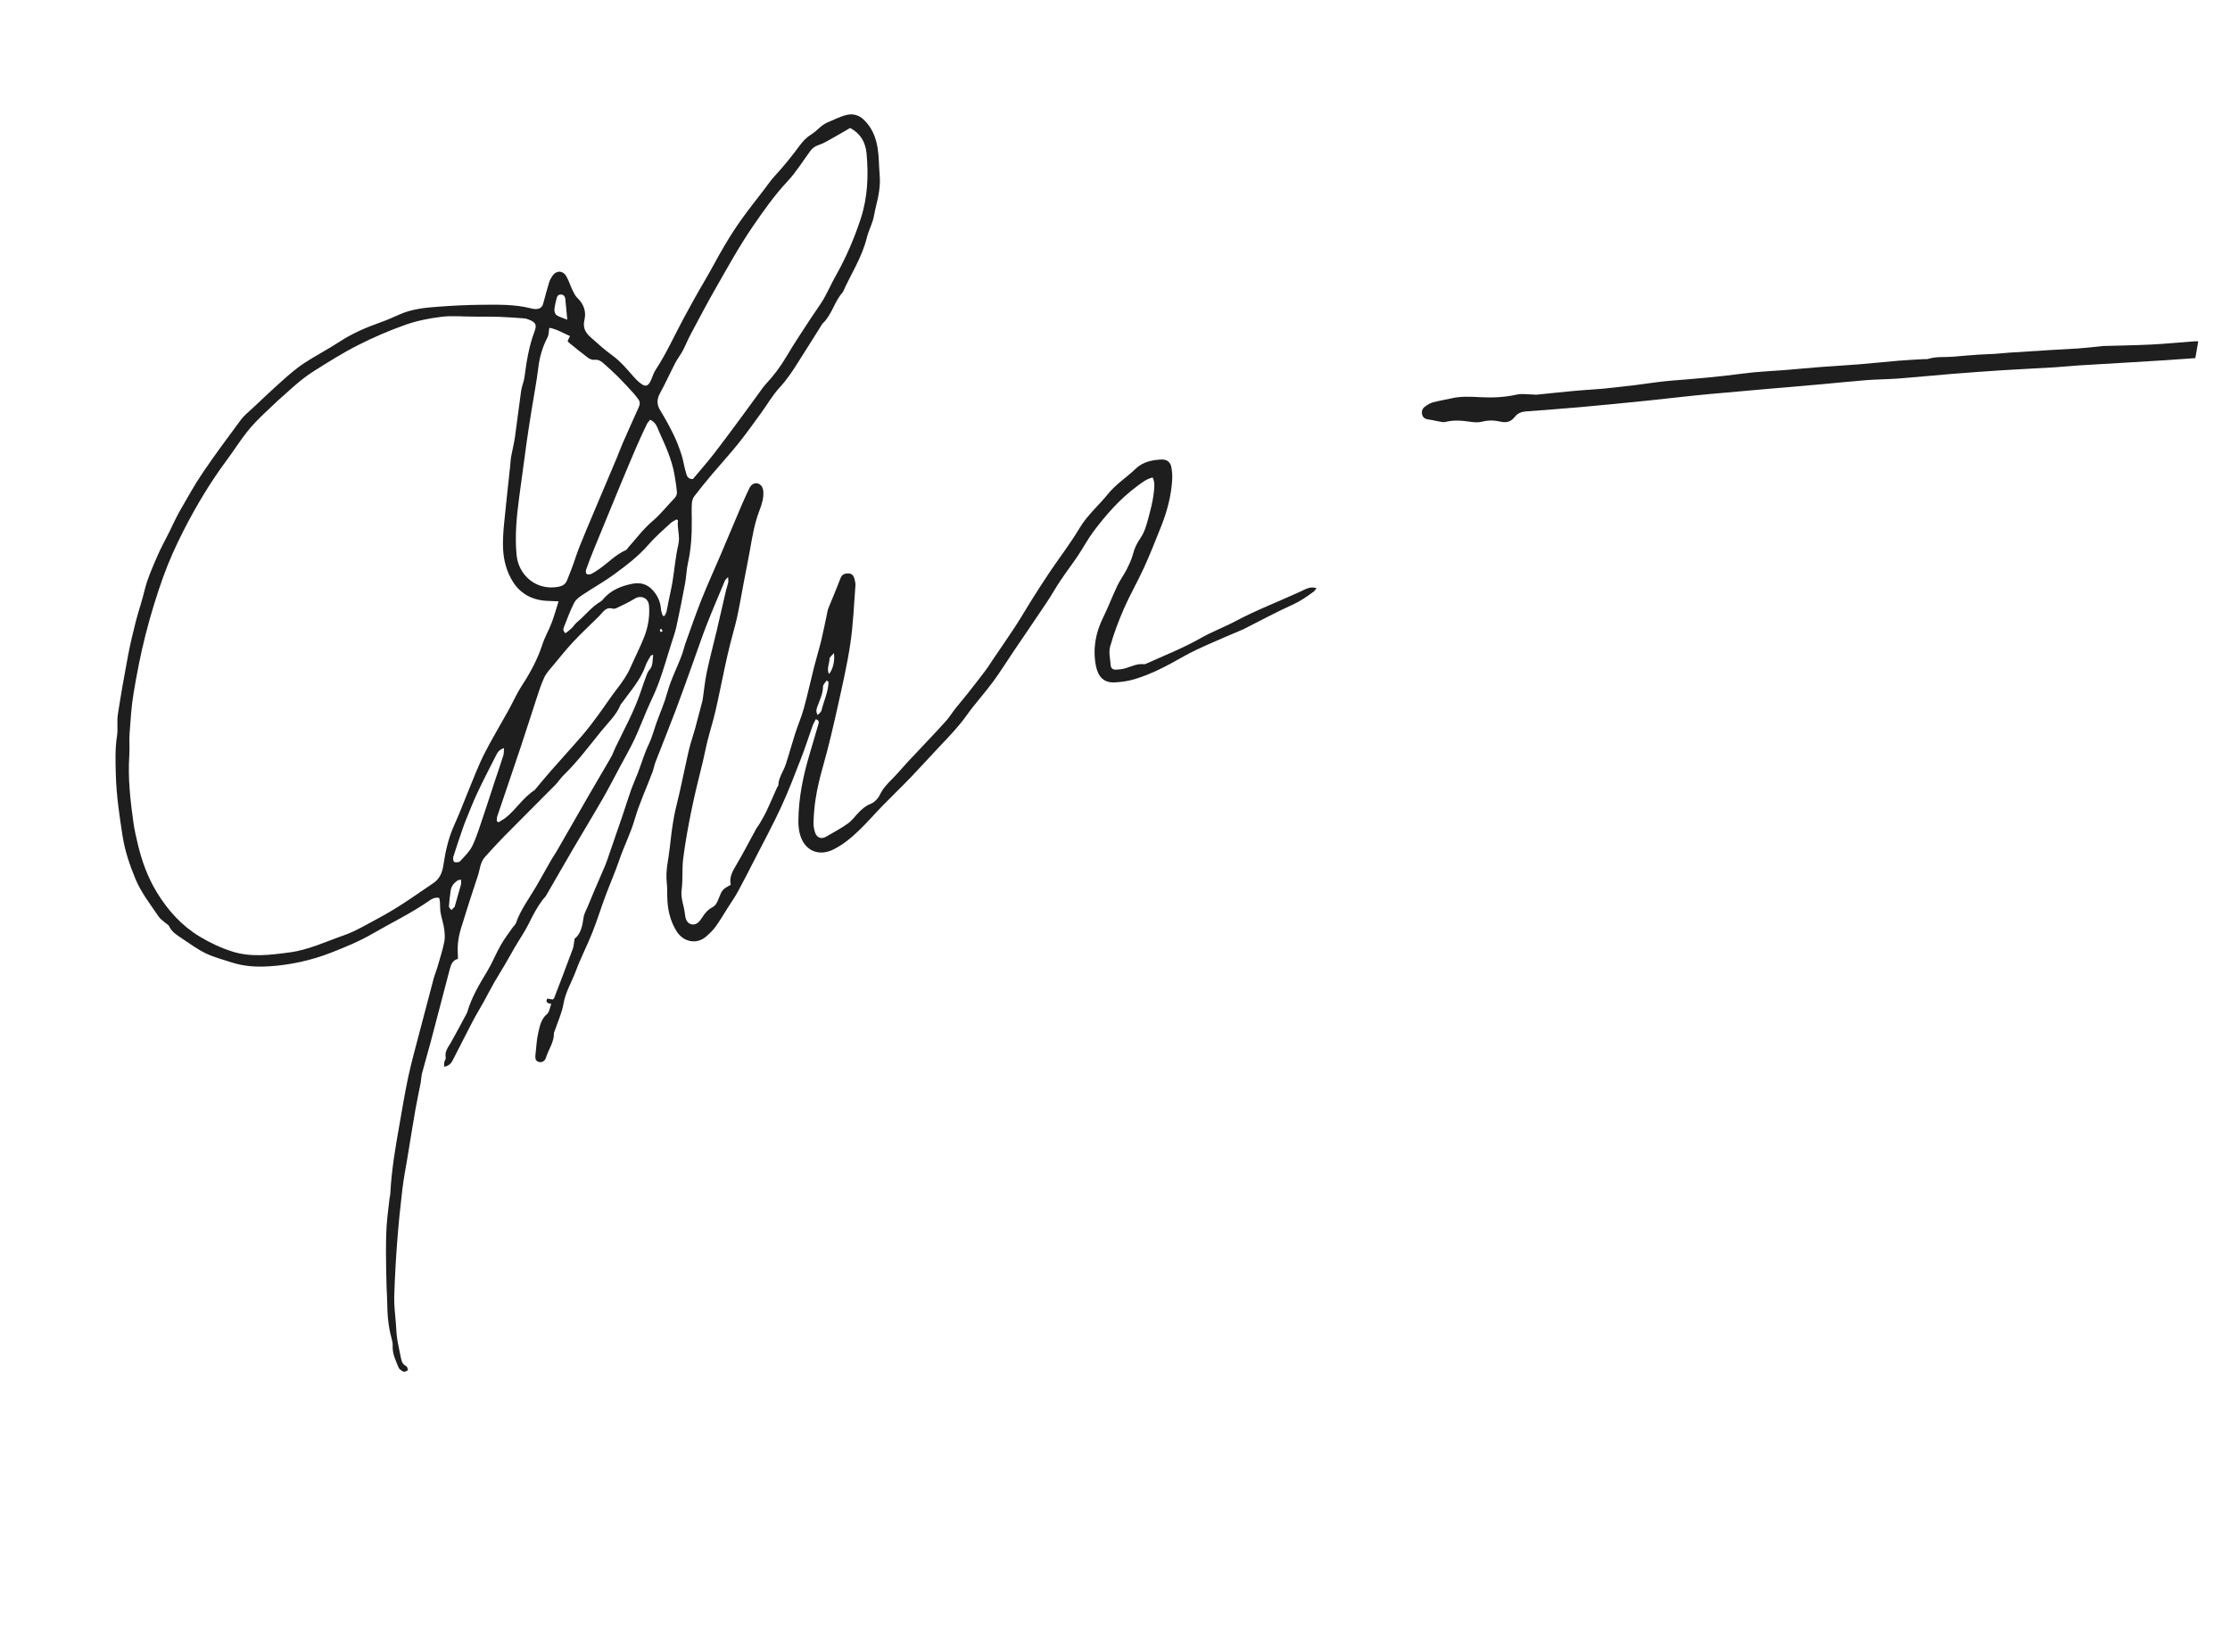 <?xml version="1.0" encoding="UTF-8"?> <svg xmlns="http://www.w3.org/2000/svg" width="135" height="100" viewBox="0 0 135 100" fill="none"><g clip-path="url(#clip0_197_23145)"><path fill-rule="evenodd" clip-rule="evenodd" d="M132.902 21.68C132.303 21.722 131.704 21.766 131.105 21.805C130.406 21.851 129.707 21.893 129.008 21.934C127.951 21.998 126.894 22.056 125.837 22.122C125.352 22.153 124.869 22.207 124.384 22.236C123.34 22.299 122.295 22.346 121.251 22.412C120.223 22.478 119.195 22.552 118.168 22.635C117.097 22.721 116.029 22.831 114.958 22.913C114.303 22.962 113.643 22.963 112.988 23.013C112.076 23.083 111.166 23.183 110.255 23.263C107.987 23.462 105.718 23.65 103.451 23.859C102.197 23.974 100.947 24.129 99.695 24.257C98.341 24.395 96.987 24.529 95.632 24.65C94.55 24.747 93.467 24.823 92.383 24.905C92.116 24.926 91.887 25.003 91.711 25.228C91.483 25.52 91.216 25.618 90.813 25.521C90.47 25.439 90.085 25.432 89.711 25.53C89.485 25.589 89.226 25.564 88.988 25.53C88.488 25.459 87.994 25.415 87.496 25.545C87.393 25.572 87.271 25.542 87.161 25.523C86.951 25.488 86.745 25.431 86.535 25.405C86.335 25.38 86.158 25.324 86.099 25.117C86.044 24.925 86.095 24.737 86.263 24.618C86.41 24.513 86.57 24.405 86.741 24.359C87.112 24.258 87.495 24.2 87.871 24.114C88.438 23.983 89.01 24.011 89.583 24.043C90.329 24.083 91.066 24.058 91.802 23.891C92.127 23.817 92.483 23.88 92.825 23.883C92.882 23.883 92.939 23.901 92.996 23.895C93.75 23.82 94.504 23.738 95.259 23.668C95.729 23.623 96.2 23.595 96.671 23.559C96.813 23.548 96.954 23.541 97.096 23.526C97.721 23.458 98.347 23.392 98.971 23.317C99.681 23.231 100.389 23.107 101.101 23.05C102.585 22.932 104.067 22.81 105.543 22.611C106.393 22.496 107.255 22.468 108.111 22.398C108.822 22.34 109.532 22.271 110.243 22.216C111.013 22.157 111.785 22.116 112.556 22.054C113.353 21.989 114.148 21.902 114.944 21.836C115.444 21.794 115.945 21.772 116.446 21.742C116.546 21.736 116.652 21.752 116.745 21.723C117.233 21.57 117.738 21.637 118.233 21.594C118.733 21.55 119.232 21.507 119.731 21.472C120.073 21.448 120.417 21.443 120.758 21.421C121.044 21.404 121.328 21.369 121.614 21.35C122.426 21.296 123.239 21.244 124.051 21.195C124.637 21.159 125.224 21.136 125.81 21.094C126.264 21.062 126.718 21.008 127.172 20.964C127.214 20.959 127.257 20.949 127.3 20.947C128.285 20.918 129.271 20.905 130.255 20.856C131.111 20.813 131.965 20.728 132.82 20.664C132.905 20.658 132.991 20.662 133.077 20.662C133.018 21.001 132.96 21.34 132.902 21.68Z" fill="#1E1E1E"></path><path fill-rule="evenodd" clip-rule="evenodd" d="M26.591 54.36C26.357 54.307 26.174 54.394 26.012 54.508C24.917 55.277 23.709 55.852 22.557 56.521C21.771 56.977 20.936 57.322 20.098 57.651C18.867 58.136 17.575 58.423 16.253 58.501C15.512 58.545 14.759 58.501 14.039 58.267C13.508 58.094 12.959 57.955 12.46 57.715C11.949 57.468 11.483 57.125 11.009 56.807C10.714 56.609 10.401 56.425 10.241 56.075C10.197 55.981 10.071 55.925 9.986 55.849C9.858 55.734 9.705 55.635 9.612 55.497C9.107 54.754 8.546 54.041 8.199 53.206C7.853 52.372 7.562 51.511 7.422 50.618C7.226 49.374 7.044 48.127 7.011 46.863C6.99 46.089 6.962 45.319 7.084 44.547C7.15 44.126 7.069 43.682 7.133 43.261C7.315 42.072 7.524 40.887 7.747 39.706C7.877 39.017 8.039 38.334 8.213 37.655C8.378 37.008 8.6 36.376 8.755 35.727C8.924 35.023 9.223 34.372 9.503 33.714C9.727 33.19 10.007 32.689 10.262 32.178C10.472 31.756 10.661 31.323 10.896 30.914C11.343 30.134 11.78 29.345 12.285 28.602C13.023 27.514 13.809 26.456 14.593 25.4C14.778 25.15 15.033 24.951 15.263 24.737C15.879 24.161 16.49 23.578 17.12 23.018C17.527 22.657 17.941 22.295 18.393 21.997C19.095 21.535 19.848 21.151 20.551 20.69C21.335 20.174 22.184 19.816 23.061 19.505C23.45 19.367 23.828 19.197 24.205 19.03C24.925 18.712 25.695 18.628 26.464 18.572C27.35 18.506 28.239 18.458 29.127 18.451C30.144 18.442 31.166 18.415 32.165 18.673C32.262 18.698 32.365 18.715 32.463 18.709C32.663 18.697 32.819 18.613 32.877 18.401C32.997 17.962 33.113 17.522 33.245 17.086C33.285 16.951 33.362 16.824 33.441 16.705C33.669 16.362 34.065 16.358 34.279 16.717C34.431 16.972 34.516 17.267 34.647 17.537C34.732 17.713 34.817 17.907 34.954 18.038C35.343 18.409 35.5 18.868 35.381 19.363C35.269 19.83 35.438 20.139 35.753 20.415C36.172 20.784 36.583 21.167 37.036 21.491C37.532 21.847 37.917 22.299 38.31 22.752C38.459 22.924 38.621 23.092 38.805 23.226C39.079 23.426 39.228 23.381 39.382 23.073C39.491 22.856 39.547 22.607 39.679 22.407C40.335 21.412 40.82 20.325 41.382 19.279C41.788 18.524 42.201 17.775 42.637 17.036C43.059 16.322 43.437 15.583 43.86 14.87C44.179 14.329 44.519 13.799 44.883 13.288C45.328 12.664 45.808 12.066 46.273 11.457C46.474 11.195 46.657 10.919 46.88 10.678C47.431 10.081 47.94 9.453 48.422 8.798C48.608 8.545 48.83 8.308 49.123 8.13C49.459 7.927 49.701 7.579 50.079 7.42C50.474 7.255 50.861 7.049 51.273 6.953C51.619 6.873 51.98 6.956 52.27 7.226C52.779 7.699 53.025 8.308 53.13 8.966C53.216 9.5 53.205 10.049 53.253 10.59C53.313 11.26 53.18 11.902 53.018 12.544C52.951 12.808 52.92 13.082 52.841 13.341C52.733 13.695 52.562 14.033 52.475 14.391C52.186 15.578 51.513 16.59 51.024 17.686C50.514 18.24 50.374 19.031 49.823 19.561C49.752 19.629 49.709 19.725 49.655 19.81C49.434 20.16 49.213 20.511 48.992 20.861C48.778 21.199 48.561 21.535 48.351 21.875C48.005 22.435 47.644 22.975 47.192 23.466C46.759 23.937 46.437 24.508 46.057 25.028C45.609 25.642 45.169 26.262 44.694 26.854C44.193 27.477 43.65 28.068 43.134 28.68C42.756 29.129 42.381 29.583 42.025 30.049C41.936 30.165 41.893 30.338 41.884 30.488C41.863 30.816 41.874 31.147 41.878 31.476C41.889 32.365 41.838 33.246 41.641 34.119C41.553 34.508 41.55 34.915 41.476 35.308C41.313 36.181 41.14 37.052 40.952 37.919C40.876 38.267 40.753 38.605 40.646 38.946C40.397 39.739 40.167 40.538 39.885 41.318C39.676 41.897 39.393 42.447 39.15 43.013C38.901 43.593 38.678 44.185 38.409 44.755C38.154 45.297 37.854 45.817 37.572 46.345C37.22 47.002 36.881 47.667 36.51 48.313C35.903 49.368 35.269 50.407 34.654 51.458C34.12 52.371 33.597 53.292 33.065 54.207C33.001 54.317 32.898 54.404 32.823 54.509C32.529 54.915 32.287 55.348 32.068 55.803C31.809 56.343 31.463 56.84 31.159 57.358C30.957 57.702 30.767 58.053 30.565 58.398C30.355 58.755 30.131 59.105 29.925 59.465C29.7 59.86 29.493 60.266 29.273 60.664C29.058 61.051 28.824 61.429 28.619 61.822C28.207 62.609 27.812 63.404 27.403 64.193C27.304 64.385 27.161 64.538 26.884 64.576C26.888 64.46 26.879 64.381 26.896 64.306C26.917 64.209 27 64.108 26.983 64.023C26.909 63.653 27.13 63.402 27.294 63.117C27.62 62.546 27.923 61.963 28.235 61.384C28.256 61.347 28.276 61.307 28.288 61.267C28.55 60.364 29.029 59.572 29.509 58.773C29.81 58.272 30.028 57.721 30.317 57.211C30.528 56.839 30.793 56.498 31.037 56.145C31.101 56.052 31.203 55.975 31.238 55.873C31.514 55.077 32.021 54.41 32.441 53.694C32.758 53.153 33.059 52.602 33.372 52.057C33.479 51.871 33.605 51.696 33.713 51.51C34.34 50.42 34.962 49.327 35.592 48.237C36.057 47.432 36.534 46.635 36.997 45.829C37.097 45.656 37.158 45.462 37.244 45.281C37.784 44.145 38.404 43.045 38.799 41.843C38.91 41.505 39.032 41.169 39.156 40.835C39.19 40.744 39.232 40.645 39.298 40.576C39.551 40.31 39.492 39.981 39.543 39.635C39.46 39.67 39.406 39.675 39.391 39.702C39.28 39.899 39.15 40.092 39.077 40.303C38.774 41.176 38.156 41.845 37.633 42.575C37.616 42.599 37.589 42.616 37.578 42.642C37.321 43.282 36.814 43.747 36.394 44.265C35.656 45.174 34.955 46.118 34.111 46.938C33.927 47.117 33.789 47.343 33.608 47.526C32.592 48.554 31.564 49.572 30.549 50.601C30.138 51.018 29.742 51.452 29.351 51.888C29.069 52.202 29.058 52.63 28.932 53.007C28.575 54.066 28.238 55.132 27.908 56.2C27.816 56.499 27.753 56.812 27.721 57.123C27.692 57.42 27.721 57.722 27.724 58.047C27.395 58.124 27.302 58.394 27.227 58.679C26.843 60.149 26.46 61.62 26.07 63.089C25.905 63.712 25.718 64.329 25.555 64.953C25.501 65.157 25.5 65.375 25.461 65.584C25.362 66.105 25.244 66.623 25.153 67.146C24.984 68.119 24.828 69.095 24.668 70.069C24.563 70.705 24.436 71.338 24.361 71.978C24.238 73.017 24.129 74.059 24.05 75.103C23.964 76.231 23.899 77.362 23.866 78.493C23.85 79.033 23.928 79.577 23.966 80.119C23.988 80.431 23.999 80.746 24.045 81.055C24.103 81.436 24.198 81.812 24.267 82.193C24.307 82.414 24.375 82.601 24.601 82.71C24.66 82.738 24.67 82.868 24.703 82.951C24.615 82.985 24.506 83.069 24.443 83.043C24.322 82.992 24.176 82.9 24.13 82.788C23.958 82.367 23.745 81.953 23.772 81.472C23.781 81.319 23.742 81.158 23.701 81.007C23.505 80.296 23.447 79.572 23.441 78.839C23.439 78.524 23.409 78.21 23.402 77.895C23.386 77.21 23.366 76.524 23.366 75.838C23.365 75.28 23.374 74.721 23.41 74.164C23.445 73.636 23.519 73.112 23.577 72.586C23.59 72.472 23.625 72.36 23.63 72.246C23.699 70.883 23.922 69.541 24.162 68.2C24.342 67.199 24.499 66.193 24.713 65.2C24.912 64.276 25.169 63.364 25.407 62.449C25.683 61.381 25.964 60.315 26.25 59.249C26.313 59.015 26.411 58.79 26.479 58.556C26.626 58.047 26.788 57.541 26.895 57.024C26.949 56.766 26.925 56.481 26.887 56.216C26.84 55.892 26.729 55.578 26.672 55.254C26.635 55.045 26.648 54.827 26.634 54.613C26.628 54.53 26.606 54.449 26.591 54.36ZM33.815 36.404C33.563 36.393 33.382 36.383 33.201 36.378C32.294 36.355 31.54 35.99 31.058 35.23C30.683 34.637 30.488 33.945 30.456 33.236C30.433 32.738 30.466 32.235 30.513 31.738C30.624 30.57 30.758 29.403 30.882 28.236C30.903 28.037 30.909 27.836 30.944 27.64C31.014 27.246 31.117 26.858 31.174 26.463C31.308 25.529 31.414 24.591 31.549 23.658C31.59 23.378 31.714 23.109 31.751 22.828C31.875 21.89 32.02 20.961 32.358 20.069C32.514 19.655 32.428 19.516 32.02 19.35C31.927 19.313 31.828 19.281 31.73 19.274C31.231 19.237 30.731 19.198 30.232 19.181C29.703 19.164 29.174 19.17 28.645 19.168C28.002 19.165 27.352 19.101 26.719 19.179C25.984 19.27 25.24 19.417 24.543 19.663C23.562 20.011 22.597 20.425 21.668 20.897C20.738 21.37 19.85 21.932 18.965 22.489C18.532 22.761 18.13 23.091 17.743 23.428C17.149 23.944 16.569 24.477 16.003 25.023C15.632 25.379 15.267 25.748 14.95 26.151C14.526 26.688 14.161 27.272 13.752 27.821C12.749 29.168 11.888 30.604 11.125 32.095C10.658 33.008 10.231 33.951 9.884 34.915C9.466 36.073 9.109 37.257 8.805 38.45C8.509 39.615 8.281 40.801 8.083 41.988C7.948 42.79 7.904 43.609 7.844 44.422C7.813 44.85 7.858 45.283 7.829 45.711C7.733 47.102 7.893 48.476 8.084 49.848C8.139 50.244 8.236 50.635 8.325 51.025C8.571 52.093 8.938 53.117 9.515 54.052C10.177 55.125 10.998 56.041 12.096 56.702C12.715 57.075 13.361 57.378 14.041 57.596C15.193 57.967 16.364 57.812 17.532 57.656C18.682 57.504 19.723 57.002 20.801 56.628C21.497 56.386 22.144 55.996 22.799 55.647C23.305 55.378 23.8 55.087 24.281 54.778C24.943 54.352 25.587 53.898 26.24 53.457C26.642 53.186 26.783 52.785 26.851 52.325C26.962 51.574 27.127 50.833 27.422 50.128C27.561 49.799 27.71 49.475 27.845 49.144C28.169 48.35 28.48 47.55 28.81 46.758C28.985 46.336 29.17 45.917 29.381 45.513C29.677 44.943 29.999 44.387 30.312 43.827C30.479 43.527 30.655 43.232 30.819 42.931C31.08 42.453 31.301 41.95 31.598 41.496C32.109 40.714 32.547 39.905 32.836 39.011C32.98 38.565 33.225 38.152 33.393 37.712C33.548 37.304 33.663 36.88 33.815 36.404ZM51.467 7.747C51.1 7.958 50.747 8.169 50.387 8.368C50.114 8.518 49.844 8.689 49.551 8.782C49.326 8.853 49.177 8.973 49.047 9.15C48.597 9.76 48.197 10.418 47.682 10.967C46.874 11.831 46.199 12.794 45.539 13.759C44.741 14.925 44.059 16.173 43.354 17.4C42.813 18.343 42.309 19.308 41.797 20.267C41.628 20.583 41.499 20.918 41.331 21.233C41.197 21.485 41.015 21.712 40.884 21.965C40.568 22.574 40.286 23.202 39.957 23.804C39.756 24.172 39.752 24.487 39.973 24.847C40.271 25.333 40.546 25.837 40.795 26.35C40.982 26.735 41.13 27.141 41.264 27.549C41.366 27.86 41.403 28.192 41.498 28.506C41.564 28.722 41.578 29.012 41.946 29.002C42.362 28.503 42.797 28.011 43.199 27.494C43.77 26.761 44.319 26.01 44.873 25.264C45.214 24.806 45.546 24.342 45.884 23.882C46.044 23.665 46.191 23.434 46.374 23.238C46.846 22.733 47.253 22.189 47.605 21.59C48.077 20.789 48.6 20.018 49.106 19.237C49.355 18.853 49.634 18.489 49.864 18.095C50.122 17.651 50.324 17.174 50.578 16.726C51.208 15.615 51.71 14.452 52.107 13.238C52.528 11.947 52.584 10.63 52.46 9.292C52.396 8.602 52.088 8.079 51.467 7.747ZM33.254 19.843C33.216 20.066 33.227 20.268 33.146 20.421C32.843 20.999 32.667 21.603 32.589 22.253C32.487 23.091 32.325 23.922 32.192 24.756C32.089 25.406 31.983 26.055 31.891 26.707C31.732 27.841 31.58 28.977 31.429 30.113C31.275 31.277 31.16 32.443 31.275 33.619C31.389 34.78 32.425 35.778 33.803 35.523C34.05 35.477 34.232 35.371 34.326 35.135C34.443 34.843 34.561 34.551 34.669 34.256C34.812 33.866 34.932 33.468 35.086 33.084C35.39 32.327 35.708 31.577 36.025 30.826C36.457 29.799 36.895 28.774 37.327 27.748C37.454 27.446 37.562 27.137 37.694 26.837C38.015 26.102 38.344 25.372 38.673 24.641C38.751 24.468 38.753 24.309 38.632 24.157C38.542 24.045 38.463 23.925 38.366 23.82C38.047 23.473 37.731 23.124 37.398 22.791C37.116 22.509 36.815 22.245 36.517 21.979C36.365 21.842 36.2 21.756 35.972 21.782C35.847 21.796 35.69 21.729 35.584 21.65C35.195 21.359 34.82 21.047 34.441 20.742C34.409 20.716 34.388 20.676 34.362 20.645C34.405 20.556 34.445 20.472 34.506 20.345C34.084 20.162 33.716 19.927 33.254 19.843ZM30.076 49.702C30.107 49.728 30.138 49.756 30.169 49.782C30.32 49.688 30.48 49.606 30.619 49.497C31.249 48.999 31.665 48.277 32.355 47.84C32.367 47.833 32.375 47.82 32.384 47.809C32.697 47.437 33.004 47.059 33.324 46.694C33.974 45.954 34.64 45.228 35.283 44.481C35.617 44.093 35.924 43.68 36.228 43.267C36.61 42.749 36.96 42.207 37.354 41.699C37.672 41.289 37.966 40.871 38.175 40.394C38.439 39.791 38.742 39.204 38.985 38.594C39.231 37.977 39.346 37.325 39.29 36.658C39.251 36.193 38.798 36.006 38.414 36.247C38.065 36.466 37.684 36.636 37.312 36.817C37.241 36.852 37.138 36.86 37.062 36.839C36.794 36.763 36.625 36.904 36.465 37.079C36.398 37.153 36.336 37.233 36.265 37.303C35.749 37.815 35.215 38.31 34.718 38.839C34.297 39.287 33.911 39.77 33.519 40.243C33.319 40.485 33.09 40.719 32.957 40.995C32.759 41.406 32.625 41.849 32.481 42.284C32.152 43.276 31.841 44.275 31.509 45.266C31.046 46.652 30.569 48.034 30.103 49.419C30.072 49.506 30.084 49.607 30.076 49.702ZM39.359 25.409C39.285 25.506 39.201 25.585 39.156 25.682C38.947 26.12 38.741 26.559 38.549 27.005C38.209 27.793 37.876 28.584 37.547 29.377C37.015 30.66 36.487 31.945 35.962 33.23C35.794 33.641 35.635 34.056 35.486 34.474C35.457 34.554 35.459 34.695 35.509 34.74C35.561 34.788 35.703 34.786 35.778 34.75C35.957 34.664 36.125 34.552 36.288 34.438C36.826 34.063 37.278 33.567 37.895 33.3C37.953 33.275 37.986 33.194 38.033 33.142C38.511 32.611 38.941 32.025 39.481 31.567C39.99 31.136 40.388 30.619 40.844 30.149C40.925 30.066 40.989 29.918 40.98 29.808C40.949 29.439 40.89 29.072 40.826 28.707C40.664 27.796 40.276 26.963 39.9 26.129C39.786 25.877 39.721 25.575 39.359 25.409ZM41.045 31.495C41.014 31.478 40.983 31.461 40.951 31.445C40.827 31.522 40.687 31.583 40.582 31.681C40.133 32.102 39.661 32.505 39.261 32.968C38.664 33.659 37.948 34.205 37.224 34.737C36.592 35.202 35.901 35.587 35.246 36.024C35.061 36.148 34.856 36.301 34.76 36.491C34.527 36.948 34.347 37.433 34.159 37.913C34.112 38.035 34.043 38.184 34.235 38.335C34.359 38.234 34.494 38.138 34.612 38.024C34.725 37.915 34.806 37.77 34.926 37.672C35.423 37.264 35.809 36.728 36.38 36.405C36.416 36.385 36.447 36.35 36.474 36.318C36.943 35.74 37.588 35.473 38.288 35.338C38.741 35.251 39.153 35.34 39.5 35.712C39.822 36.056 39.981 36.438 40.018 36.894C40.028 37.025 40.086 37.151 40.123 37.279C40.159 37.282 40.195 37.285 40.231 37.288C40.273 37.196 40.329 37.108 40.353 37.012C40.398 36.833 40.423 36.648 40.46 36.467C40.545 36.045 40.644 35.627 40.714 35.204C40.836 34.458 40.894 33.699 41.066 32.966C41.188 32.449 40.972 31.987 41.045 31.495ZM30.514 45.288C30.202 45.38 30.108 45.573 30.014 45.76C29.64 46.5 29.256 47.236 28.903 47.986C28.647 48.528 28.433 49.09 28.204 49.645C28.128 49.829 28.06 50.017 27.996 50.206C27.807 50.762 27.614 51.316 27.441 51.876C27.412 51.968 27.447 52.16 27.502 52.181C27.6 52.219 27.782 52.209 27.846 52.141C28.116 51.85 28.422 51.562 28.591 51.213C28.857 50.664 29.033 50.07 29.231 49.49C29.485 48.745 29.722 47.994 29.969 47.246C30.136 46.742 30.311 46.242 30.47 45.736C30.508 45.614 30.497 45.478 30.514 45.288ZM34.343 19.355C34.297 18.875 34.26 18.485 34.222 18.095C34.208 17.949 34.134 17.851 33.987 17.832C33.808 17.809 33.727 17.925 33.692 18.076C33.641 18.299 33.578 18.522 33.562 18.748C33.555 18.858 33.608 19.023 33.691 19.077C33.86 19.189 34.067 19.243 34.343 19.355ZM27.909 53.254C27.805 53.272 27.758 53.268 27.726 53.288C27.484 53.44 27.317 53.647 27.279 53.938C27.238 54.249 27.195 54.56 27.178 54.872C27.174 54.942 27.275 55.018 27.328 55.091C27.393 55.026 27.459 54.963 27.524 54.897C27.533 54.888 27.531 54.87 27.535 54.856C27.661 54.416 27.79 53.977 27.91 53.535C27.93 53.461 27.911 53.375 27.909 53.254ZM40.117 38.205C40.084 38.15 40.063 38.105 40.031 38.072C40.024 38.066 39.942 38.109 39.944 38.125C39.948 38.173 39.976 38.219 39.995 38.266C40.027 38.249 40.06 38.233 40.117 38.205Z" fill="#1E1E1E"></path><path fill-rule="evenodd" clip-rule="evenodd" d="M33.374 60.771C33.15 60.736 33.013 60.687 33.129 60.452C33.241 60.471 33.349 60.49 33.458 60.509C33.492 60.475 33.535 60.451 33.549 60.415C33.928 59.426 34.308 58.439 34.674 57.446C34.736 57.28 34.74 57.091 34.785 56.83C35.154 56.546 35.262 56.054 35.33 55.531C35.358 55.314 35.486 55.111 35.571 54.902C35.688 54.614 35.806 54.326 35.928 54.04C36.164 53.486 36.404 52.934 36.641 52.381C36.68 52.289 36.714 52.194 36.747 52.1C37.06 51.194 37.374 50.288 37.684 49.38C37.858 48.867 38.016 48.349 38.197 47.838C38.327 47.474 38.489 47.123 38.626 46.761C38.84 46.2 39.007 45.616 39.267 45.077C39.474 44.646 39.586 44.192 39.745 43.751C39.962 43.145 40.226 42.553 40.395 41.934C40.618 41.113 41.019 40.367 41.304 39.574C41.381 39.359 41.428 39.133 41.506 38.917C41.821 38.042 42.122 37.161 42.467 36.297C42.833 35.38 43.244 34.481 43.632 33.572C44.051 32.589 44.462 31.602 44.881 30.619C45.033 30.263 45.195 29.912 45.362 29.562C45.478 29.32 45.68 29.214 45.878 29.269C46.073 29.322 46.198 29.518 46.212 29.77C46.235 30.167 46.116 30.539 45.978 30.897C45.685 31.653 45.552 32.443 45.412 33.235C45.299 33.87 45.17 34.502 45.049 35.135C44.91 35.868 44.786 36.604 44.629 37.332C44.508 37.891 44.34 38.44 44.202 38.996C44.088 39.456 43.981 39.917 43.882 40.379C43.691 41.262 43.52 42.149 43.317 43.029C43.175 43.642 42.984 44.244 42.83 44.855C42.708 45.341 42.62 45.836 42.496 46.322C42.023 48.186 41.609 50.063 41.36 51.971C41.28 52.593 41.349 53.234 41.266 53.855C41.195 54.377 41.411 54.835 41.463 55.326C41.49 55.588 41.56 55.904 41.886 55.959C42.177 56.007 42.36 55.776 42.498 55.558C42.663 55.297 42.848 55.068 43.125 54.925C43.334 54.818 43.417 54.619 43.497 54.417C43.726 53.846 43.727 53.846 44.238 53.562C44.138 53.126 44.332 52.766 44.557 52.389C44.989 51.666 45.372 50.912 45.778 50.172C45.833 50.073 45.913 49.988 45.969 49.89C46.118 49.631 46.274 49.376 46.401 49.107C46.627 48.628 46.834 48.14 47.05 47.657C47.067 47.618 47.115 47.585 47.117 47.548C47.13 47.071 47.429 46.696 47.571 46.266C47.771 45.656 47.937 45.033 48.134 44.421C48.301 43.903 48.519 43.401 48.664 42.877C48.892 42.051 49.073 41.211 49.284 40.38C49.421 39.839 49.586 39.305 49.718 38.763C49.849 38.221 49.955 37.672 50.072 37.127C50.09 37.043 50.096 36.954 50.127 36.876C50.378 36.252 50.644 35.635 50.882 35.007C50.972 34.769 51.143 34.713 51.35 34.712C51.569 34.711 51.687 34.855 51.732 35.056C51.76 35.18 51.797 35.31 51.787 35.435C51.696 36.605 51.653 37.783 51.481 38.942C51.293 40.216 51.001 41.476 50.722 42.735C50.458 43.924 50.183 45.112 49.853 46.284C49.65 47.002 49.468 47.72 49.361 48.456C49.298 48.894 49.264 49.339 49.248 49.781C49.241 49.991 49.278 50.215 49.349 50.413C49.459 50.723 49.726 50.812 50.007 50.652C50.453 50.396 50.91 50.152 51.328 49.854C51.59 49.666 51.784 49.385 52.015 49.152C52.215 48.951 52.417 48.776 52.704 48.666C52.935 48.577 53.16 48.335 53.271 48.104C53.451 47.73 53.715 47.451 53.999 47.168C54.331 46.837 54.63 46.473 54.949 46.128C55.317 45.732 55.692 45.342 56.063 44.947C56.472 44.51 56.887 44.078 57.285 43.629C57.483 43.405 57.64 43.145 57.825 42.91C58.071 42.597 58.333 42.297 58.579 41.985C58.951 41.514 59.319 41.041 59.679 40.562C59.85 40.335 59.997 40.09 60.157 39.855C60.589 39.216 61.033 38.585 61.454 37.938C61.82 37.375 62.156 36.792 62.515 36.223C62.867 35.667 63.223 35.113 63.592 34.567C64.176 33.703 64.816 32.873 65.349 31.979C65.82 31.187 66.51 30.605 67.074 29.907C67.559 29.306 68.204 28.902 68.748 28.379C69.184 27.959 69.749 27.837 70.334 27.818C70.649 27.808 70.86 27.982 70.913 28.288C70.953 28.526 70.977 28.773 70.964 29.013C70.909 29.995 70.662 30.937 70.301 31.847C69.968 32.684 69.638 33.525 69.265 34.344C68.88 35.19 68.412 35.999 68.039 36.85C67.713 37.594 67.424 38.362 67.206 39.143C67.108 39.494 67.212 39.904 67.241 40.286C67.254 40.45 67.38 40.547 67.539 40.54C67.737 40.532 67.94 40.513 68.129 40.457C68.498 40.347 68.847 40.16 69.252 40.209C69.305 40.215 69.365 40.189 69.416 40.166C70.519 39.665 71.65 39.225 72.707 38.62C73.376 38.238 74.108 37.969 74.789 37.607C76.079 36.92 77.444 36.403 78.767 35.792C79.03 35.67 79.318 35.478 79.7 35.606C79.63 35.694 79.593 35.767 79.533 35.811C79.12 36.118 78.703 36.404 78.224 36.62C77.247 37.06 76.301 37.574 75.343 38.057C75.33 38.064 75.319 38.074 75.306 38.079C74.572 38.394 73.833 38.7 73.104 39.027C72.61 39.249 72.114 39.477 71.643 39.744C70.683 40.29 69.713 40.815 68.649 41.126C68.268 41.237 67.863 41.294 67.467 41.311C66.797 41.339 66.466 40.937 66.343 40.298C66.146 39.279 66.323 38.312 66.782 37.382C67.092 36.755 67.338 36.097 67.638 35.465C67.802 35.119 68.037 34.807 68.21 34.464C68.364 34.159 68.512 33.842 68.597 33.513C68.686 33.17 68.838 32.869 69.033 32.586C69.307 32.189 69.418 31.741 69.541 31.282C69.663 30.824 69.783 30.37 69.838 29.901C69.875 29.58 69.94 29.253 69.782 28.904C69.397 28.993 69.108 29.233 68.819 29.447C67.798 30.203 66.968 31.152 66.209 32.159C65.857 32.625 65.584 33.15 65.258 33.636C64.915 34.146 64.541 34.636 64.198 35.147C63.911 35.574 63.661 36.027 63.375 36.455C62.708 37.454 62.028 38.445 61.354 39.441C60.937 40.057 60.545 40.692 60.103 41.29C59.593 41.978 59.011 42.613 58.515 43.31C58.022 44.004 57.434 44.605 56.854 45.219C56.275 45.832 55.711 46.461 55.126 47.069C54.562 47.655 53.974 48.219 53.406 48.801C52.936 49.283 52.497 49.795 52.013 50.26C51.55 50.706 51.056 51.12 50.474 51.415C49.595 51.858 48.749 51.529 48.452 50.587C48.363 50.308 48.331 50 48.333 49.706C48.341 48.303 48.623 46.944 49.026 45.606C49.202 45.019 49.373 44.429 49.544 43.84C49.576 43.729 49.606 43.611 49.387 43.539C49.321 43.674 49.237 43.814 49.183 43.965C48.956 44.598 48.755 45.242 48.511 45.869C48.121 46.868 47.741 47.874 47.292 48.847C46.788 49.938 46.213 50.996 45.666 52.066C45.34 52.704 45.016 53.343 44.673 53.972C44.488 54.31 44.266 54.628 44.059 54.954C43.814 55.339 43.583 55.735 43.316 56.105C43.16 56.322 42.957 56.512 42.754 56.69C42.162 57.209 41.353 57.016 40.952 56.365C40.557 55.726 40.406 55.018 40.394 54.274C40.39 53.99 40.396 53.702 40.364 53.42C40.282 52.71 40.471 52.025 40.545 51.329C40.61 50.718 40.685 50.107 40.793 49.502C40.888 48.967 41.038 48.442 41.155 47.911C41.325 47.145 41.486 46.378 41.655 45.612C41.701 45.403 41.756 45.194 41.815 44.988C41.902 44.686 42.002 44.388 42.086 44.085C42.225 43.574 42.357 43.061 42.492 42.548C42.51 42.479 42.531 42.41 42.541 42.34C42.623 41.789 42.673 41.232 42.788 40.688C42.969 39.834 43.197 38.99 43.398 38.139C43.586 37.345 43.763 36.548 43.949 35.753C43.988 35.586 44.05 35.424 44.086 35.257C44.103 35.181 44.084 35.097 44.078 34.931C43.976 35.046 43.909 35.092 43.883 35.156C43.507 36.054 43.123 36.95 42.768 37.857C42.492 38.563 42.252 39.285 41.994 39.998C41.634 40.996 41.284 41.997 40.909 42.989C40.515 44.033 40.093 45.067 39.691 46.108C39.609 46.32 39.572 46.549 39.492 46.762C39.132 47.714 38.7 48.643 38.418 49.617C38.178 50.448 37.782 51.208 37.507 52.019C37.25 52.774 36.925 53.506 36.647 54.255C36.373 54.991 36.142 55.745 35.851 56.474C35.544 57.246 35.155 57.986 34.868 58.764C34.622 59.432 34.237 60.041 34.112 60.767C34.017 61.323 33.767 61.853 33.585 62.394C33.567 62.448 33.534 62.502 33.535 62.557C33.54 63.098 33.204 63.529 33.055 64.02C32.988 64.239 32.803 64.333 32.626 64.289C32.444 64.245 32.384 64.114 32.417 63.842C32.47 63.402 32.482 62.952 32.584 62.523C32.68 62.117 32.752 61.689 33.121 61.383C33.259 61.266 33.281 61.007 33.374 60.771ZM50.156 41.262C50.115 41.242 50.074 41.223 50.033 41.203C49.959 41.326 49.823 41.448 49.822 41.571C49.82 41.988 49.642 42.343 49.504 42.715C49.444 42.88 49.358 43.052 49.503 43.285C49.598 43.176 49.708 43.106 49.729 43.016C49.869 42.431 50.153 41.877 50.156 41.262ZM50.483 39.538C50.37 39.677 50.218 39.779 50.217 39.883C50.215 40.182 50.031 40.481 50.184 40.801C50.413 40.561 50.56 39.98 50.483 39.538Z" fill="#1E1E1E"></path></g><defs><clipPath id="clip0_197_23145"><rect width="122.55" height="80" fill="white" transform="translate(13.523) rotate(9.732)"></rect></clipPath></defs></svg> 